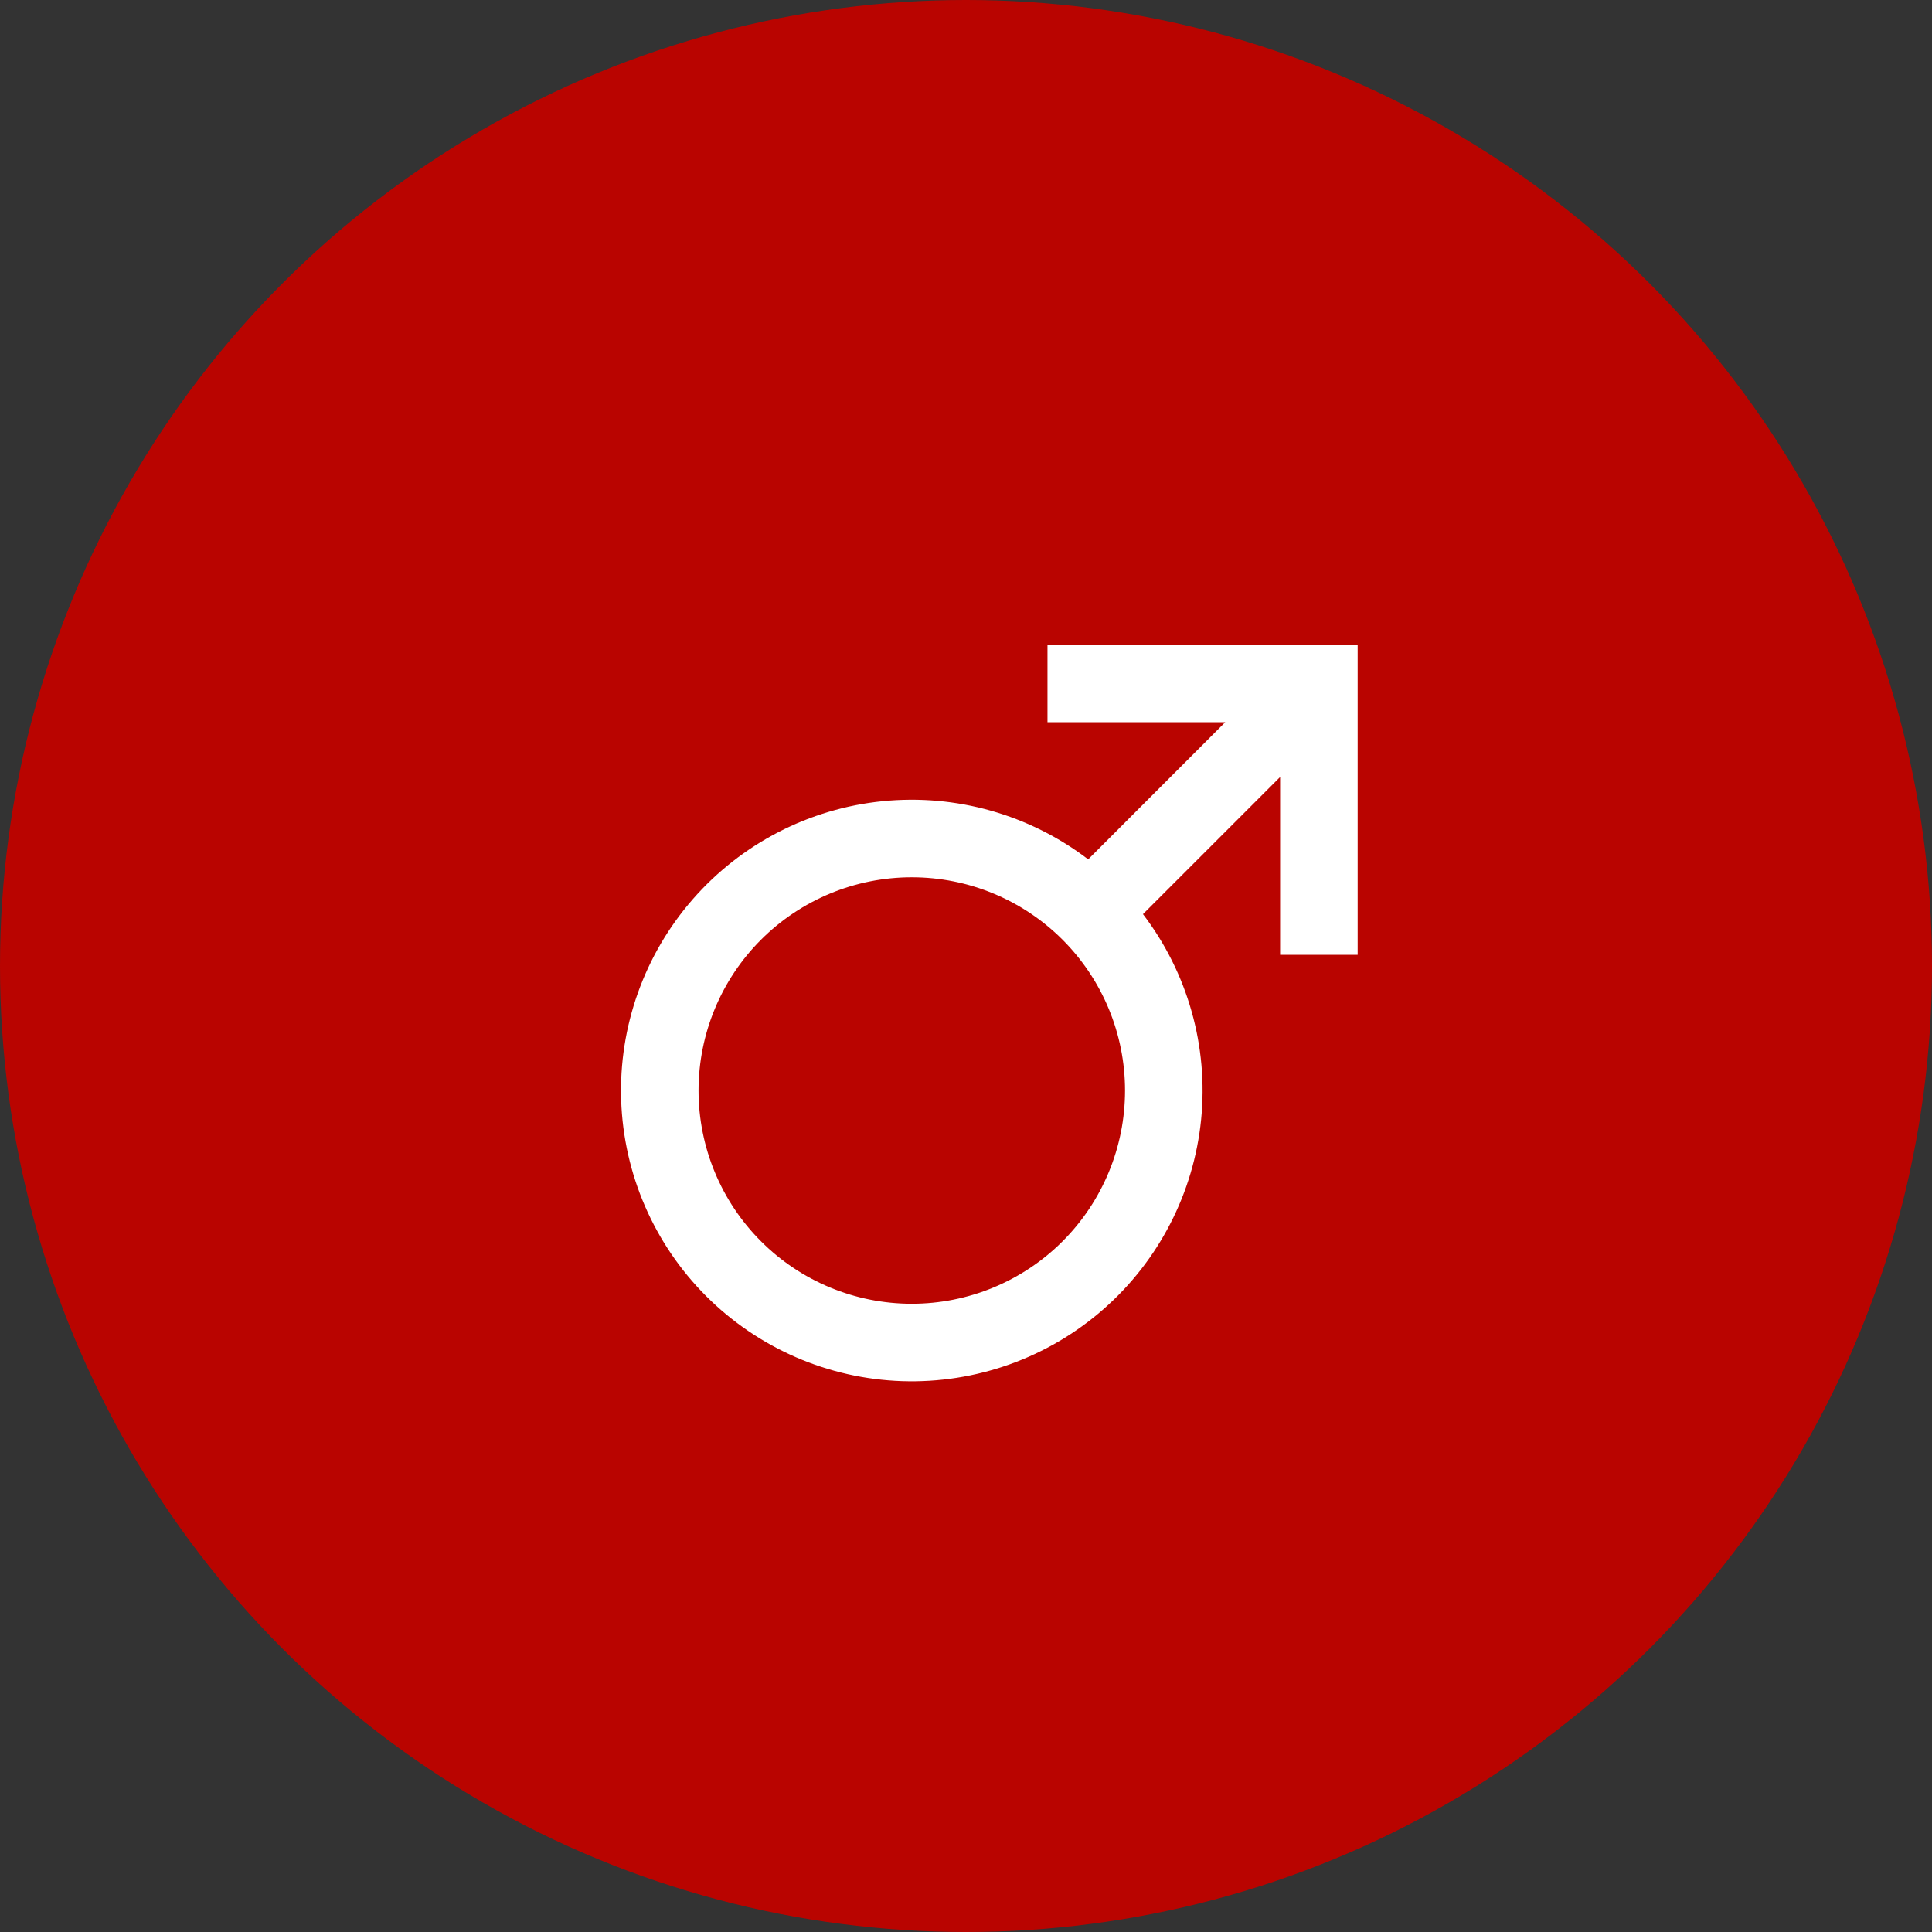 <svg width="245" height="245" viewBox="0 0 245 245" fill="none" xmlns="http://www.w3.org/2000/svg">
<rect x="0" y="0" width="245" height="245" fill="#333333" stroke="none"/>
<circle cx="122.5" cy="122.5" r="122.5" fill="#B90400"/>
<g clip-path="url(#clip0_34_22)">
<path d="M137.996 108.974L155.376 91.583H132.833V81.75H172.167V121.083H162.333V98.535L144.943 115.926C150.616 123.362 153.251 132.677 152.315 141.983C151.378 151.29 146.94 159.892 139.899 166.05C132.858 172.207 123.741 175.458 114.393 175.146C105.044 174.833 96.164 170.98 89.55 164.366C82.937 157.752 79.083 148.872 78.771 139.524C78.458 130.176 81.71 121.058 87.867 114.017C94.024 106.976 102.627 102.538 111.933 101.602C121.24 100.665 130.554 103.3 137.991 108.974H137.996ZM115.625 165.333C122.797 165.333 129.675 162.484 134.746 157.413C139.817 152.342 142.667 145.464 142.667 138.292C142.667 131.12 139.817 124.242 134.746 119.17C129.675 114.099 122.797 111.25 115.625 111.25C108.453 111.25 101.575 114.099 96.504 119.17C91.432 124.242 88.583 131.12 88.583 138.292C88.583 145.464 91.432 152.342 96.504 157.413C101.575 162.484 108.453 165.333 115.625 165.333Z" fill="white"/>
</g>
<defs>
<clipPath id="clip0_34_22">
<rect width="118" height="118" fill="white" transform="translate(64 67)"/>
</clipPath>
</defs>
</svg>

